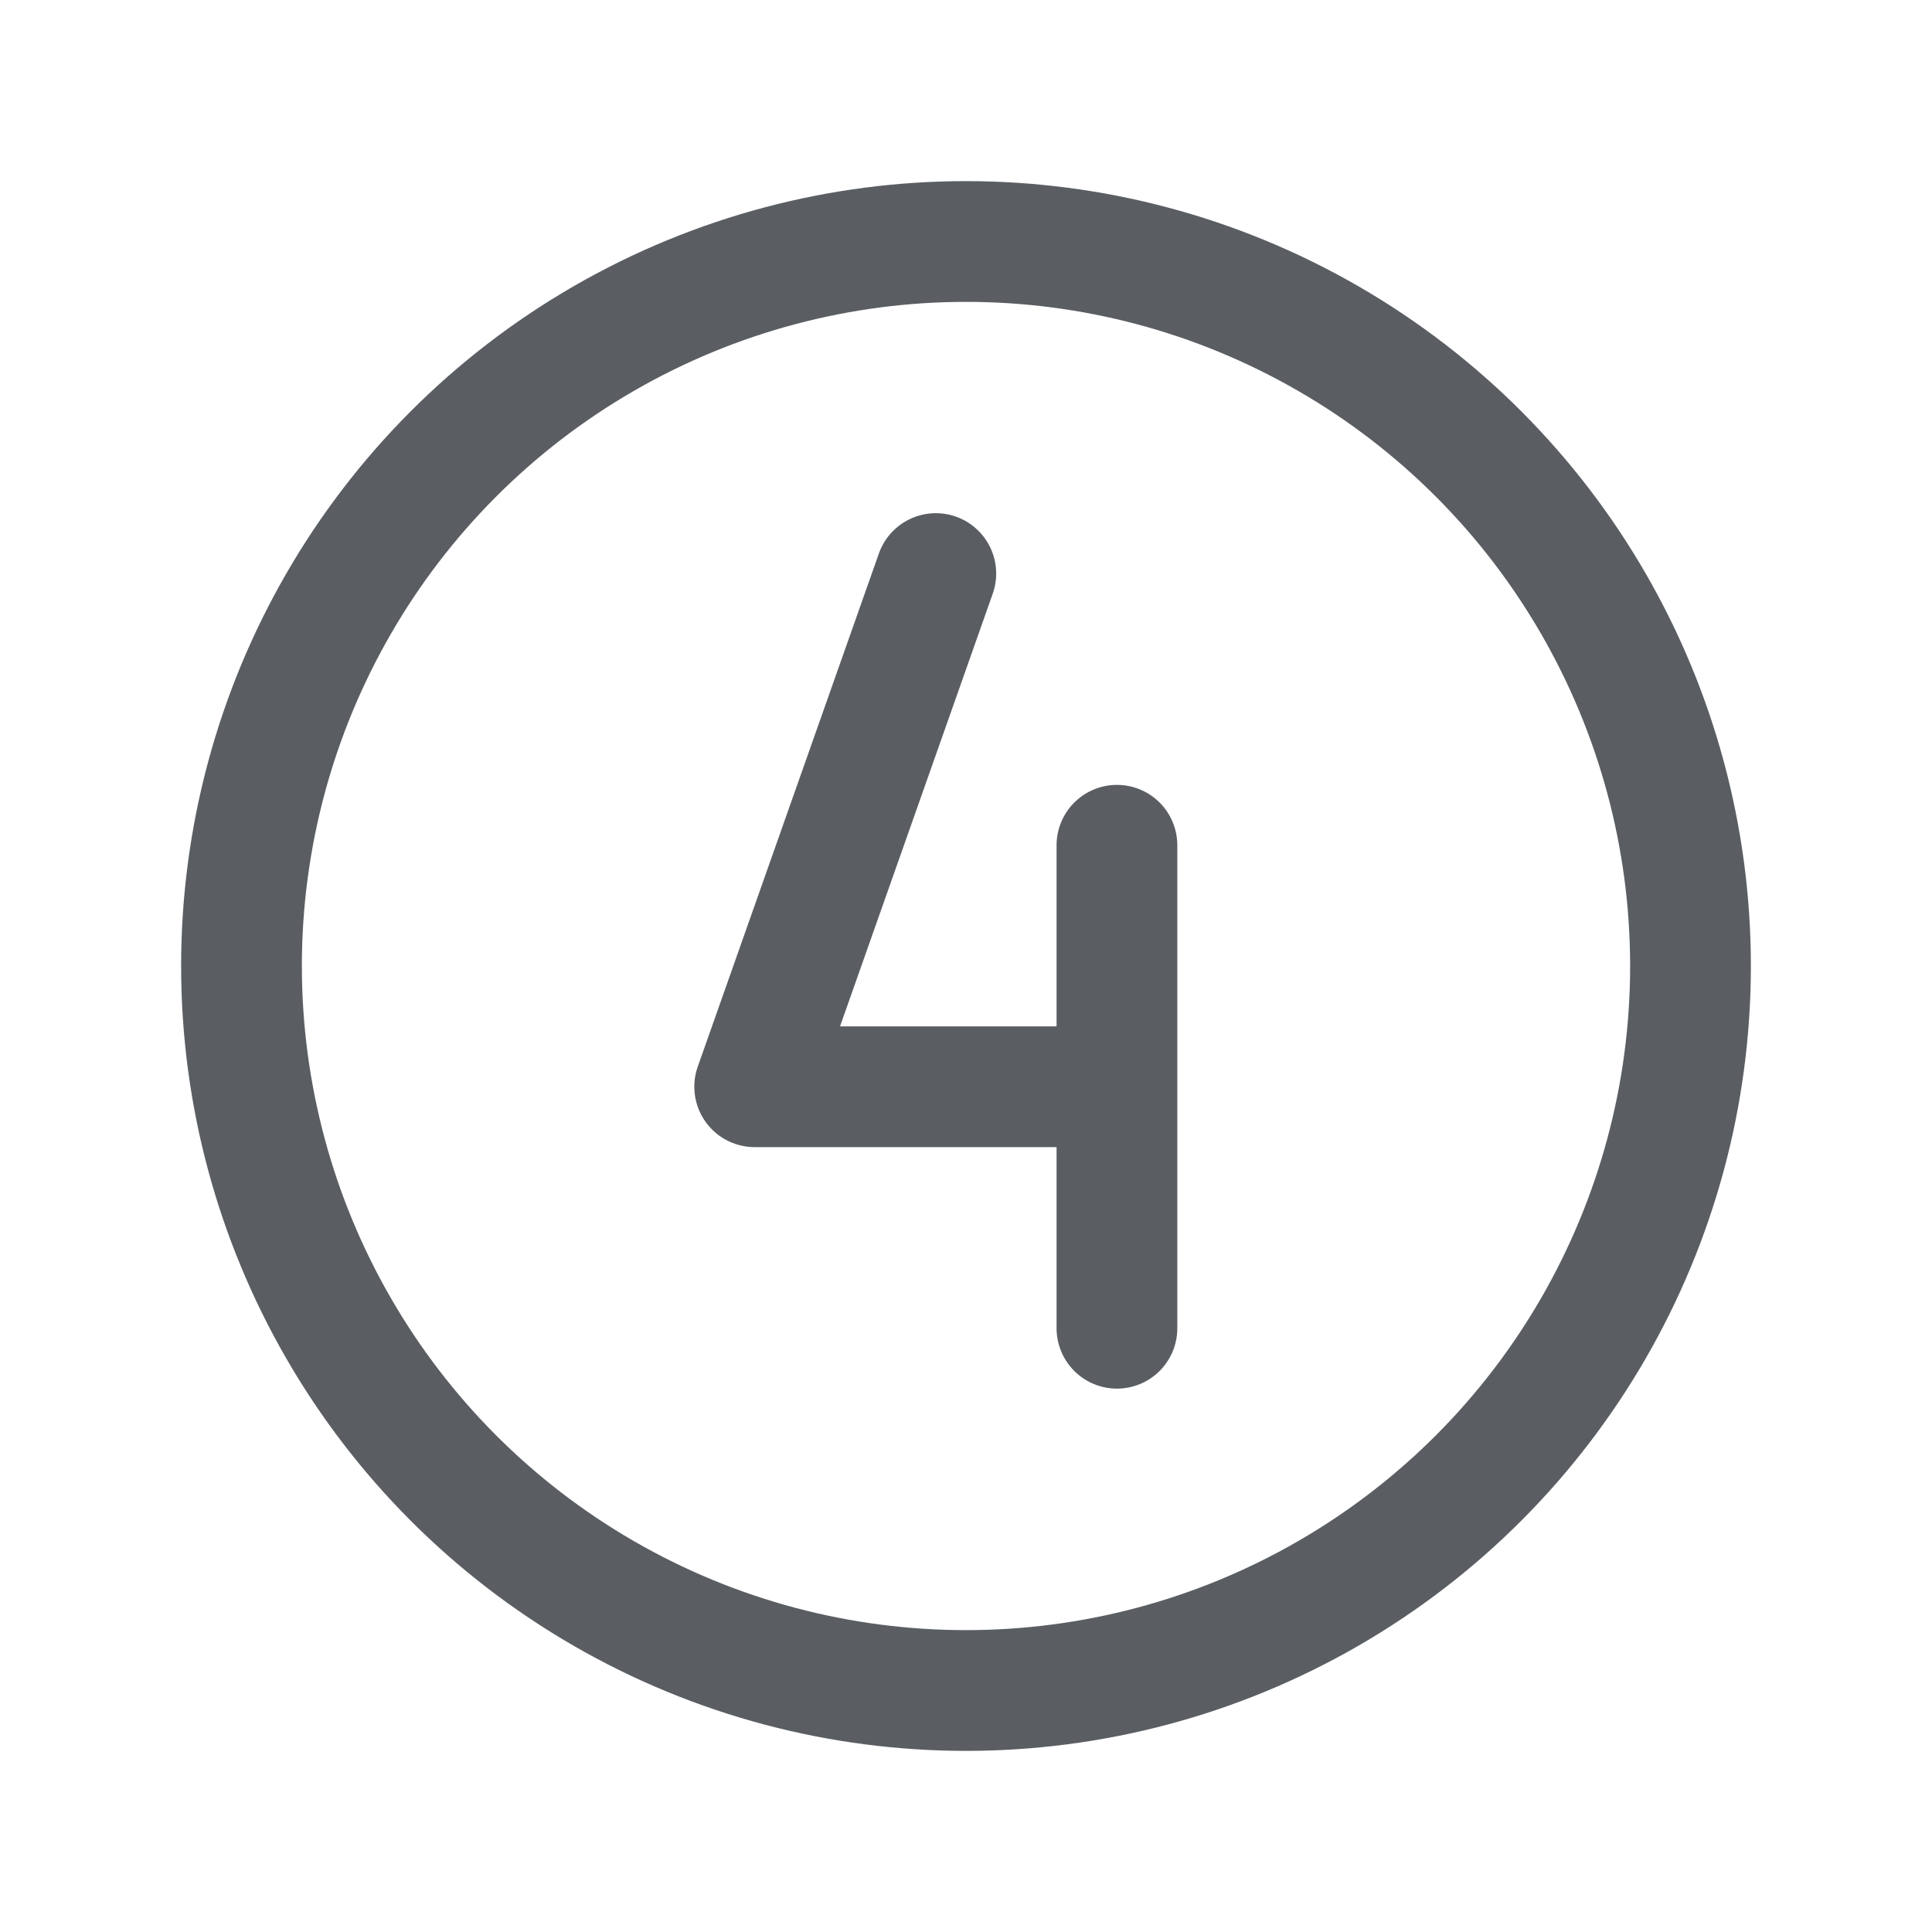 <svg viewBox="0 0 256 256" xmlns="http://www.w3.org/2000/svg"><path fill="none" d="M0 0h256v256H0z"></path><circle cx="128" cy="128" fill="none" r="96" stroke="#5a5e62" stroke-miterlimit="10" stroke-width="16" class="stroke-000000"></circle><path fill="none" stroke="#5a5e62" stroke-linecap="round" stroke-linejoin="round" stroke-width="16" d="m124 76-24 68h48M148 112v64" class="stroke-000000"></path></svg>
